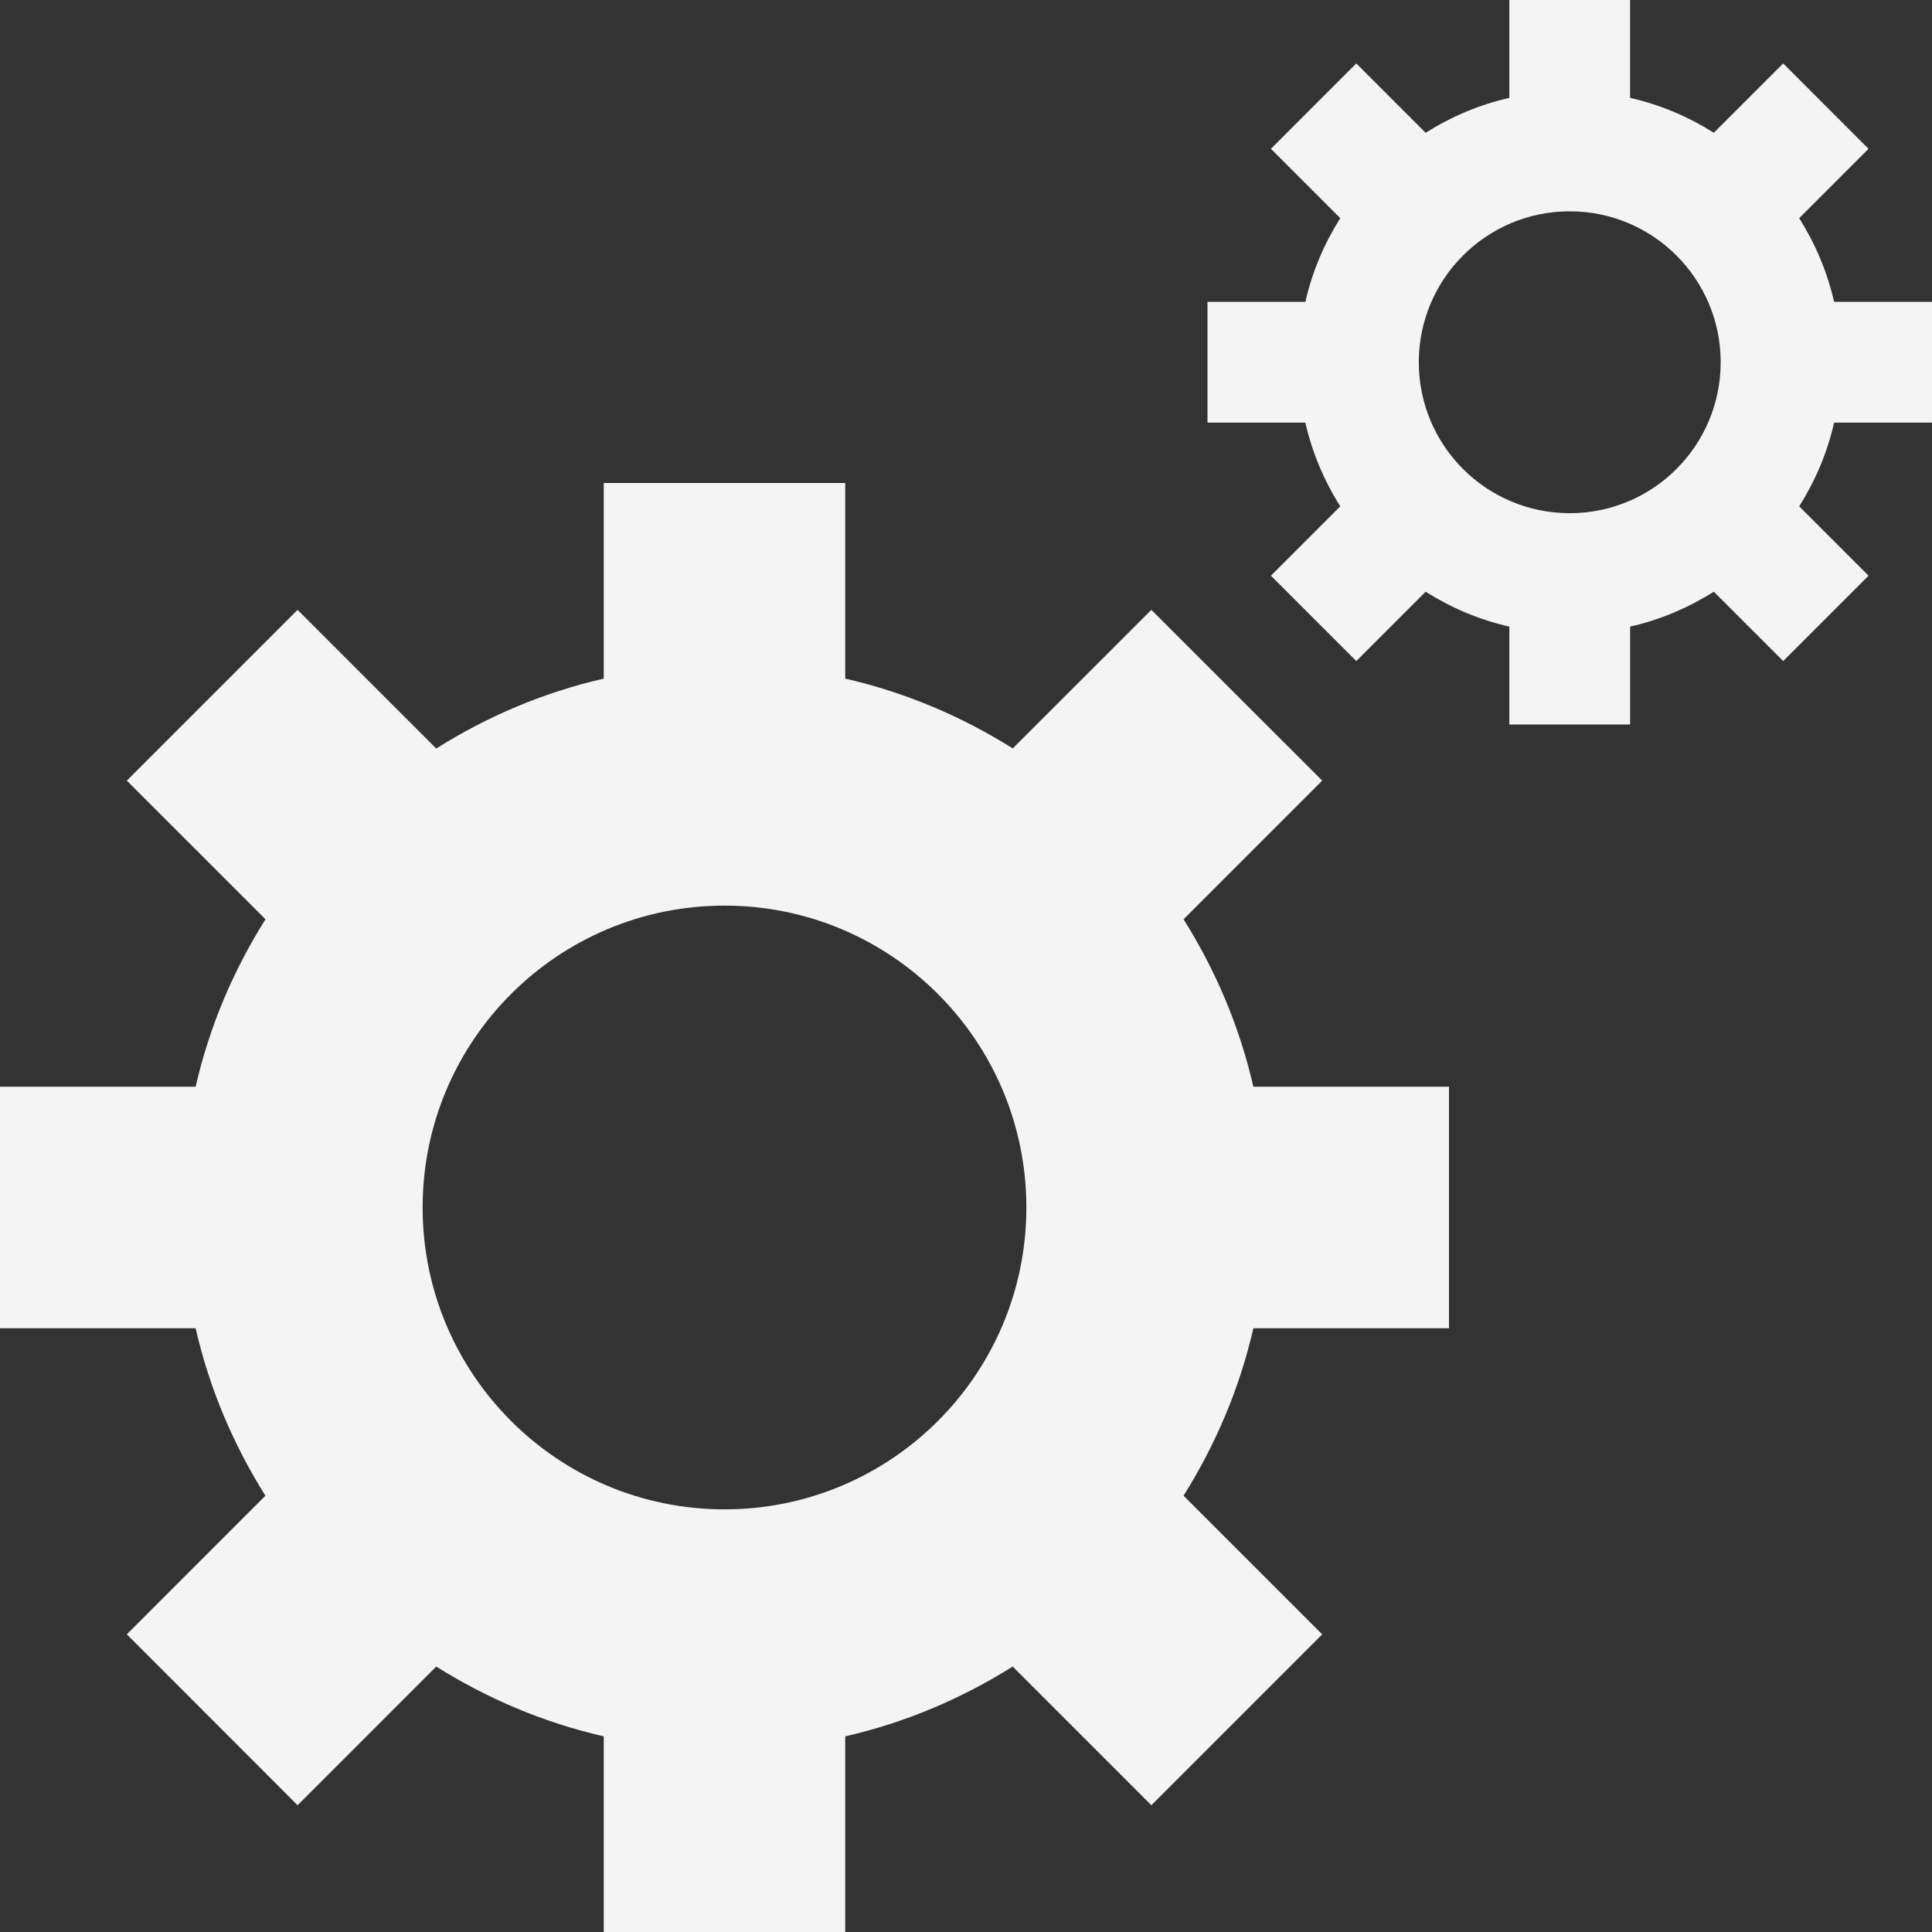 <svg xmlns="http://www.w3.org/2000/svg" xmlns:xlink="http://www.w3.org/1999/xlink" preserveAspectRatio="xMidYMid"
	 width="410" height="410" viewBox="0 0 410 410">
	<rect x="0" y="0" width="410" height="410" fill="#333333" stroke="none"/>
	<defs>
		<style>
			.cls-1 {
			fill: #f4f4f4;
			fill-rule: evenodd;
			}
		</style>
	</defs>
	<path d="M409.998,64.061 L409.998,89.684 L389.228,89.684 C387.777,96.092 385.224,102.047 381.822,107.451 L396.535,122.168 L378.417,140.283 L363.703,125.570 C358.299,128.972 352.340,131.524 345.936,132.976 L345.936,153.750 L320.309,153.750 L320.309,132.980 C313.905,131.528 307.949,128.976 302.542,125.574 L287.829,140.287 L269.710,122.168 L284.427,107.455 C281.022,102.051 278.468,96.092 277.018,89.688 L256.248,89.688 L256.248,64.061 L277.018,64.061 C278.468,57.657 281.022,51.701 284.423,46.294 L269.710,31.581 L287.825,13.461 L302.542,28.179 C307.945,24.773 313.901,22.220 320.309,20.769 L320.309,-0.001 L345.932,-0.001 L345.932,20.769 C352.340,22.220 358.295,24.773 363.699,28.174 L378.417,13.461 L396.531,31.581 L381.818,46.294 C385.220,51.697 387.773,57.657 389.224,64.061 L409.998,64.061 ZM333.123,44.844 C315.430,44.844 301.092,59.181 301.092,76.874 C301.092,94.568 315.430,108.905 333.123,108.905 C350.816,108.905 365.154,94.568 365.154,76.874 C365.154,59.181 350.816,44.844 333.123,44.844 ZM251.169,195.086 C257.948,205.874 263.055,217.812 265.984,230.620 L307.496,230.620 L307.496,281.874 L265.984,281.874 C263.055,294.682 257.948,306.596 251.169,317.408 L280.595,346.834 L244.338,383.096 L214.907,353.665 C204.111,360.449 192.186,365.551 179.372,368.480 L179.372,409.997 L128.124,409.997 L128.124,368.480 C115.310,365.551 103.373,360.449 92.578,353.665 L63.151,383.096 L26.913,346.834 L56.327,317.408 C49.536,306.619 44.441,294.682 41.517,281.874 L0.000,281.874 L0.000,230.620 L41.517,230.620 C44.441,217.812 49.548,205.874 56.343,195.086 L26.913,165.659 L63.147,129.425 L92.578,158.852 C103.373,152.044 115.310,146.942 128.124,144.013 L128.124,102.496 L179.372,102.496 L179.372,144.013 C192.186,146.942 204.123,152.044 214.919,158.829 L244.338,129.425 L280.595,165.659 L251.169,195.086 ZM153.751,192.185 C118.364,192.185 89.689,220.865 89.689,256.247 C89.689,291.629 118.364,320.309 153.751,320.309 C189.132,320.309 217.812,291.629 217.812,256.247 C217.812,220.865 189.132,192.185 153.751,192.185 Z"
		  class="cls-1"/>
</svg>
